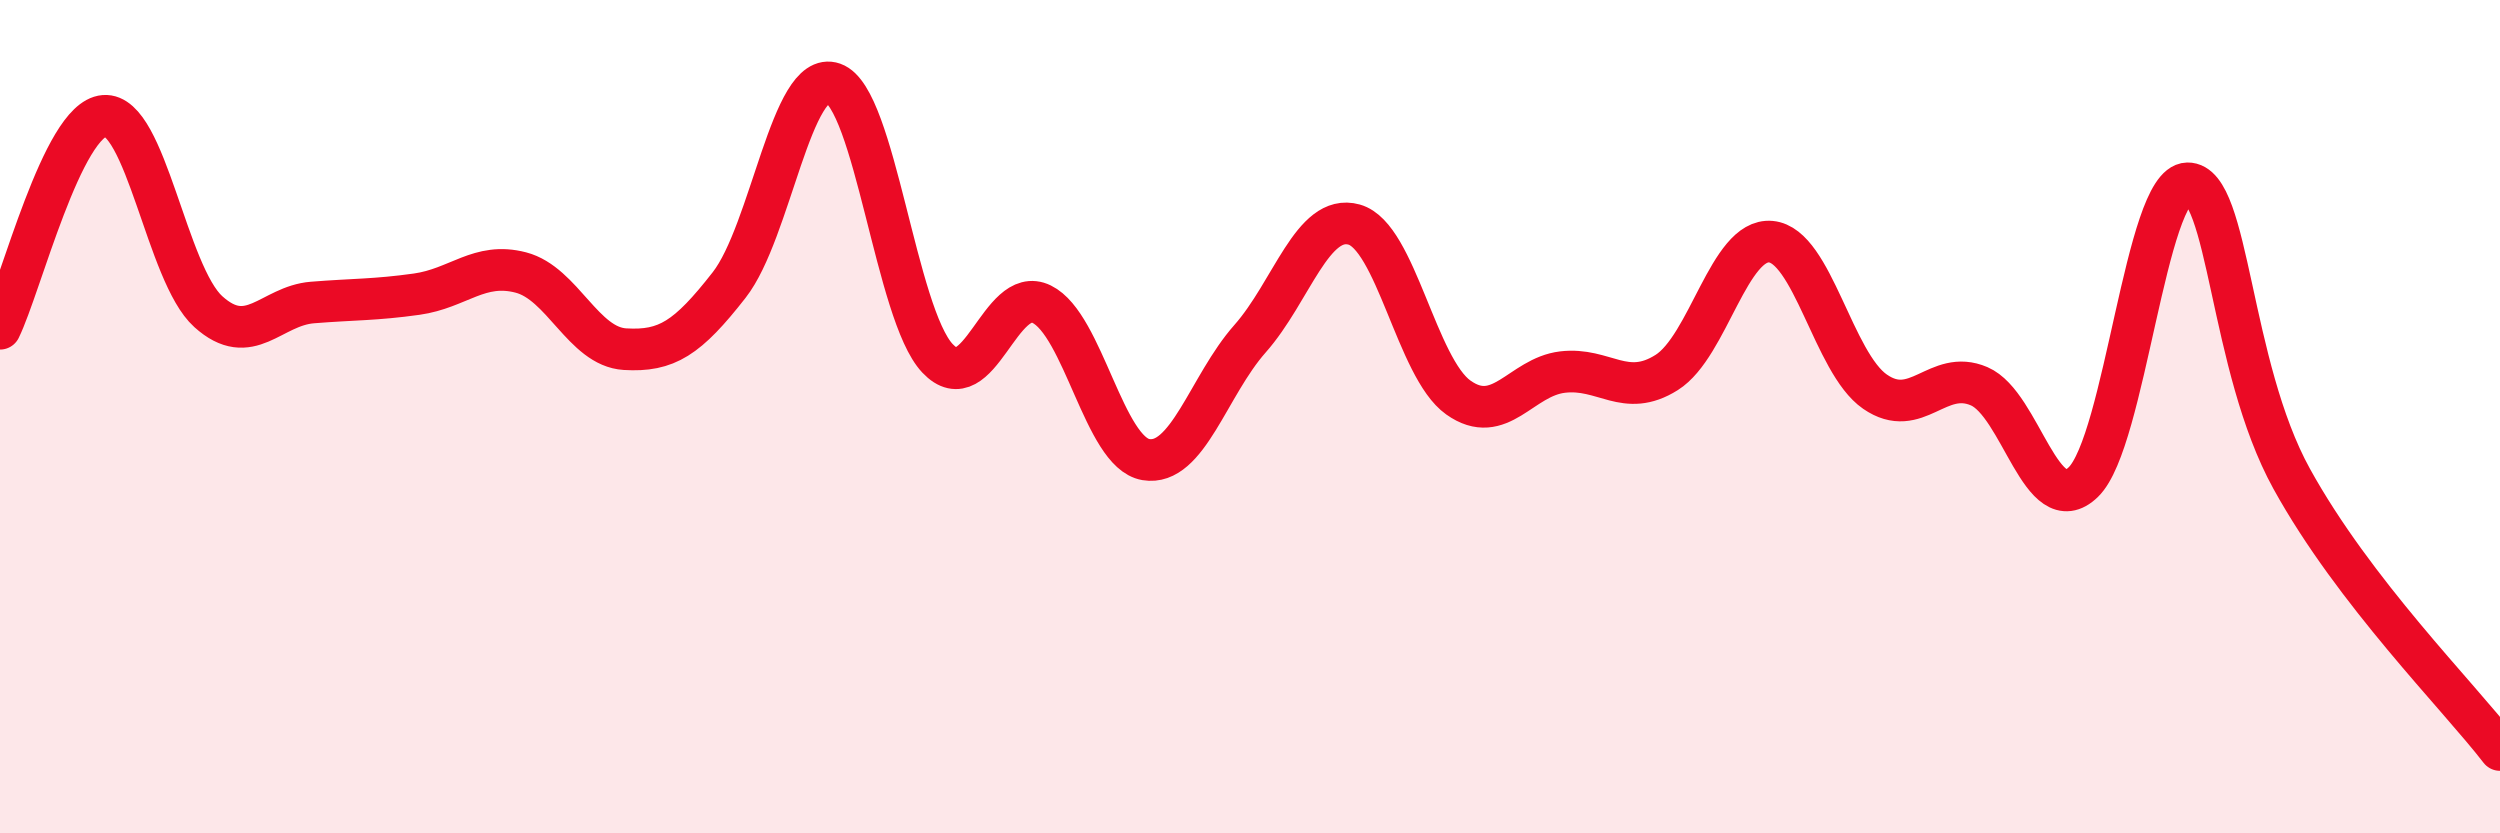 
    <svg width="60" height="20" viewBox="0 0 60 20" xmlns="http://www.w3.org/2000/svg">
      <path
        d="M 0,7.89 C 0.5,6.87 1.5,2.86 2.5,2.78 C 3.5,2.7 4,6.58 5,7.48 C 6,8.38 6.5,7.34 7.5,7.26 C 8.5,7.18 9,7.2 10,7.06 C 11,6.92 11.5,6.28 12.5,6.54 C 13.5,6.8 14,8.32 15,8.38 C 16,8.44 16.5,8.12 17.5,6.84 C 18.5,5.56 19,1.65 20,2 C 21,2.35 21.5,7.54 22.5,8.6 C 23.5,9.66 24,6.81 25,7.3 C 26,7.79 26.5,10.86 27.5,11.03 C 28.5,11.2 29,9.26 30,8.13 C 31,7 31.5,5.11 32.5,5.39 C 33.5,5.67 34,8.83 35,9.54 C 36,10.25 36.5,9.05 37.5,8.93 C 38.5,8.81 39,9.57 40,8.94 C 41,8.31 41.5,5.71 42.5,5.8 C 43.5,5.89 44,8.71 45,9.4 C 46,10.09 46.5,8.84 47.5,9.27 C 48.5,9.7 49,12.54 50,11.57 C 51,10.6 51.5,4.42 52.5,4.4 C 53.5,4.38 53.5,8.77 55,11.49 C 56.5,14.21 59,16.7 60,18L60 20L0 20Z"
        fill="#EB0A25"
        opacity="0.1"
        stroke-linecap="round"
        stroke-linejoin="round"
      />
      <path
        d="M 0,7.89 C 0.5,6.87 1.5,2.86 2.5,2.78 C 3.5,2.7 4,6.58 5,7.48 C 6,8.38 6.5,7.34 7.5,7.26 C 8.5,7.18 9,7.2 10,7.06 C 11,6.92 11.5,6.28 12.5,6.54 C 13.5,6.8 14,8.32 15,8.38 C 16,8.44 16.5,8.12 17.5,6.84 C 18.5,5.56 19,1.65 20,2 C 21,2.35 21.5,7.54 22.5,8.6 C 23.5,9.66 24,6.81 25,7.3 C 26,7.79 26.5,10.86 27.5,11.03 C 28.5,11.2 29,9.26 30,8.13 C 31,7 31.5,5.11 32.5,5.39 C 33.5,5.67 34,8.83 35,9.54 C 36,10.25 36.5,9.05 37.5,8.93 C 38.5,8.81 39,9.57 40,8.94 C 41,8.31 41.5,5.71 42.5,5.8 C 43.5,5.89 44,8.71 45,9.4 C 46,10.09 46.5,8.84 47.5,9.27 C 48.5,9.7 49,12.54 50,11.57 C 51,10.6 51.5,4.42 52.5,4.4 C 53.5,4.38 53.5,8.77 55,11.49 C 56.5,14.21 59,16.7 60,18"
        stroke="#EB0A25"
        stroke-width="1"
        fill="none"
        stroke-linecap="round"
        stroke-linejoin="round"
      />
    </svg>
  